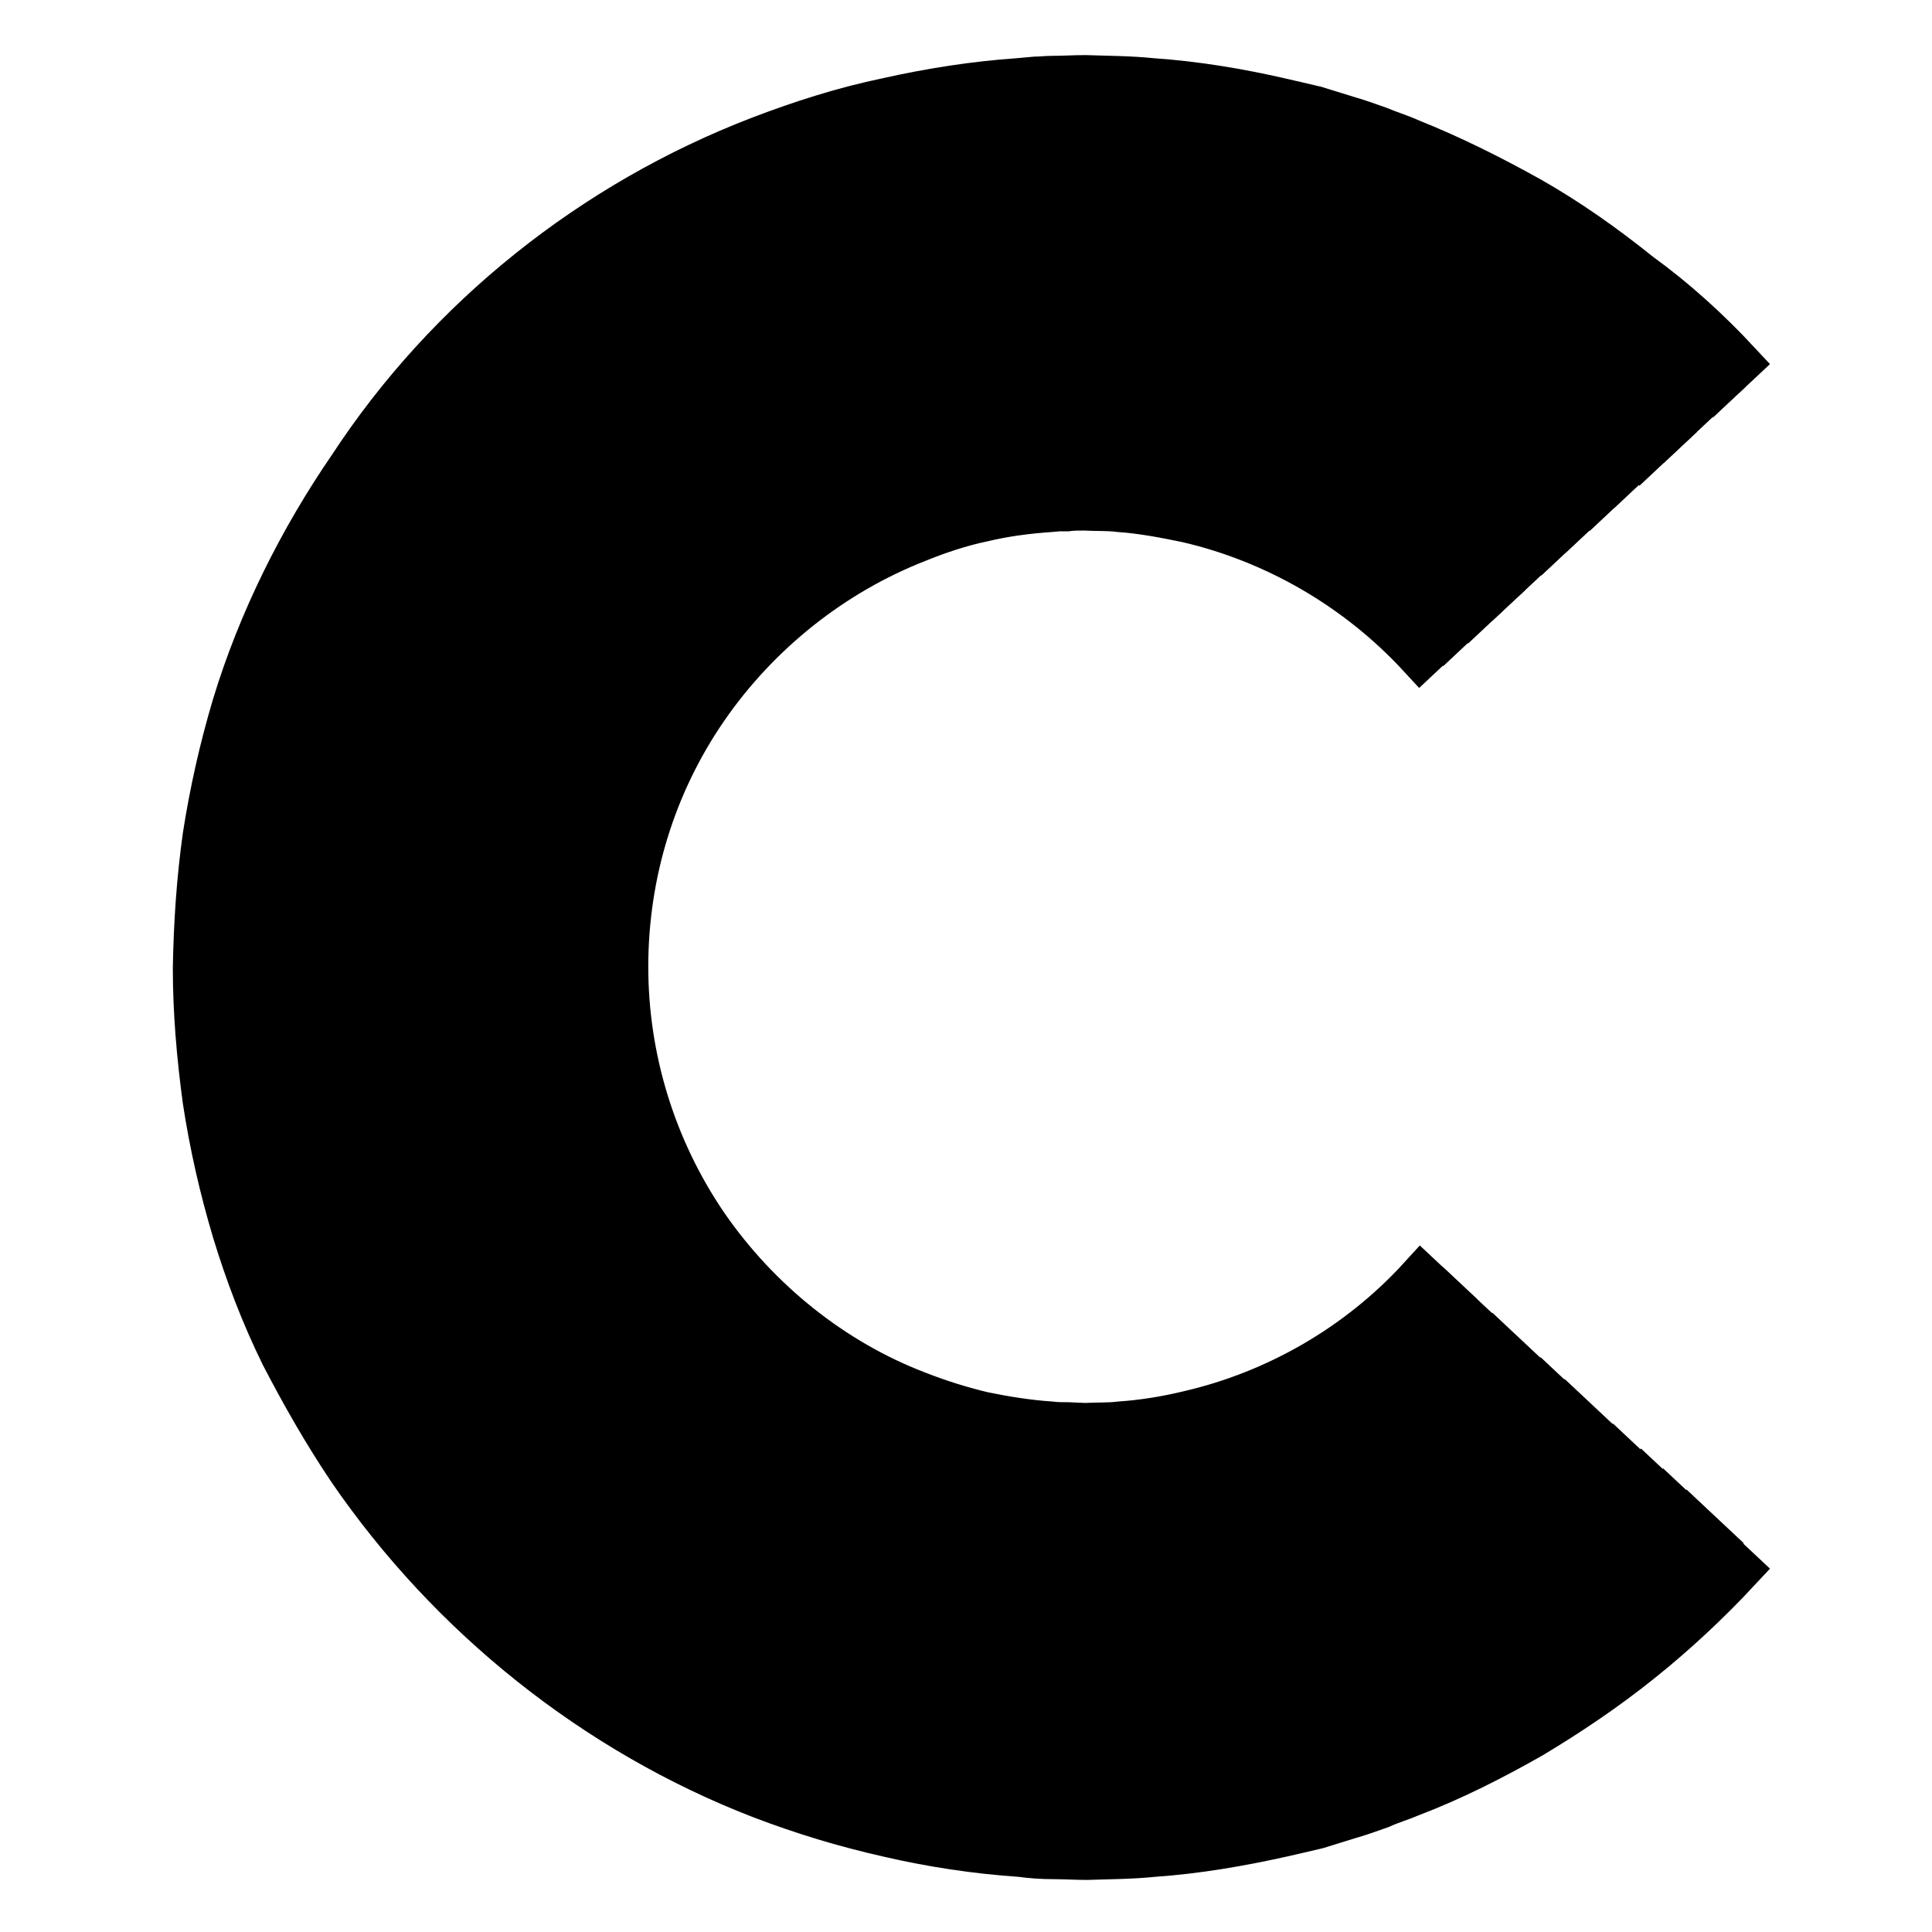 <?xml version="1.0" encoding="utf-8"?>
<!-- Svg Vector Icons : http://www.onlinewebfonts.com/icon -->
<!DOCTYPE svg PUBLIC "-//W3C//DTD SVG 1.1//EN" "http://www.w3.org/Graphics/SVG/1.1/DTD/svg11.dtd">
<svg version="1.1" xmlns="http://www.w3.org/2000/svg" xmlns:xlink="http://www.w3.org/1999/xlink" x="0px" y="0px" viewBox="0 0 256 256" enable-background="new 0 0 256 256" xml:space="preserve">
<g> <path stroke-width="6" fill-opacity="0" stroke="#000000"  d="M191.4,83.9l-3.2,3c-8.3-9-19.2-15.3-30.9-18c-2.9-0.6-6-1.2-9-1.4c-1.5-0.2-3-0.1-4.6-0.2 c-0.7,0-1.6,0-2.3,0.1h-1.1l-1.1,0.1c-3,0.2-6.1,0.6-9,1.3c-2.9,0.6-5.9,1.6-8.6,2.7c-11.3,4.4-21.2,12.3-28.1,22.3 c-6.9,10-10.6,21.9-10.6,34.3c0,12.2,3.7,24.2,10.6,34.3c6.9,10,16.8,18,28.1,22.3c2.8,1.1,5.7,2,8.6,2.7c2.9,0.6,6,1.1,9,1.3 c0.7,0.1,1.6,0.1,2.3,0.1l2.3,0.1c1.6-0.1,3,0,4.6-0.2c3-0.2,6.1-0.7,9-1.4c11.8-2.7,22.7-9,30.9-18l3.2,3 c-8.8,9.6-20.6,16.4-33.2,19.3c-3.1,0.7-6.3,1.3-9.6,1.5c-1.7,0.2-3.3,0.1-4.9,0.2l-2.5-0.1c-0.8,0-1.7-0.1-2.5-0.1 c-3.2-0.2-6.5-0.7-9.6-1.4c-3.2-0.6-6.2-1.7-9.3-2.8c-12.1-4.7-22.8-13.2-30.1-24c-7.4-10.7-11.3-23.6-11.3-36.7 c0-13.1,3.9-26,11.4-36.7c7.3-10.7,18-19.3,30.1-24c3-1.2,6.2-2.2,9.3-2.8c3.1-0.7,6.3-1.2,9.6-1.4l1.2-0.1h1.2 c0.8,0,1.7-0.1,2.5-0.1c1.7,0.1,3.3,0,4.9,0.2c3.2,0.2,6.4,0.7,9.6,1.5C170.8,67.5,182.5,74.3,191.4,83.9L191.4,83.9z"/> <path stroke-width="6" fill-opacity="0" stroke="#000000"  d="M194.6,81l-3.2,3c-8.8-9.6-20.6-16.4-33.2-19.4c-3.1-0.7-6.3-1.3-9.6-1.5c-1.7-0.2-3.3-0.2-4.9-0.2 c-0.8,0-1.7,0-2.5,0.1h-1.2l-1.2,0.1c-3.2,0.2-6.5,0.7-9.6,1.4c-3.2,0.6-6.2,1.7-9.3,2.8C107.7,72,97.1,80.5,89.7,91.3 C82.3,102,78.3,114.9,78.3,128c0,13.1,3.9,26,11.3,36.7c7.3,10.7,18,19.3,30.1,24c3,1.2,6.2,2.2,9.3,2.8c3.1,0.7,6.3,1.2,9.6,1.4 c0.8,0.1,1.7,0.1,2.5,0.1l2.5,0.1c1.7-0.1,3.3,0,4.9-0.2c3.2-0.2,6.4-0.7,9.6-1.5c12.7-2.8,24.4-9.7,33.2-19.3l3.2,3 c-9.5,10.3-21.9,17.5-35.4,20.7c-3.4,0.7-6.8,1.4-10.3,1.6c-1.7,0.2-3.5,0.2-5.2,0.3l-2.6-0.1c-0.9,0-1.7-0.1-2.6-0.2 c-3.5-0.2-6.9-0.7-10.3-1.6c-3.4-0.7-6.7-1.7-9.9-3c-12.9-5-24.3-14-32.1-25.6C78.2,155.7,74,142,74,128c0-14,4.2-27.7,12.1-39.2 c7.8-11.5,19.2-20.6,32-25.5c3.2-1.3,6.5-2.3,9.9-3c3.4-0.7,6.8-1.3,10.3-1.5l1.3-0.1h1.3c0.8,0,1.7-0.1,2.6-0.1 c1.7,0.1,3.5,0,5.2,0.3c3.5,0.2,6.9,0.8,10.3,1.6C172.6,63.4,185.2,70.7,194.6,81L194.6,81z"/> <path stroke-width="6" fill-opacity="0" stroke="#000000"  d="M197.9,78l-3.2,3c-9.5-10.3-21.9-17.5-35.4-20.7c-3.4-0.7-6.8-1.4-10.3-1.6c-1.7-0.2-3.5-0.2-5.2-0.3 c-0.8,0-1.7,0-2.6,0.1h-1.3l-1.5,0.1c-3.5,0.2-6.9,0.7-10.3,1.5c-3.4,0.7-6.7,1.7-9.9,3C105.3,68.2,93.9,77.3,86,88.8 C78.1,100.3,73.9,114,73.9,128c0,14,4.2,27.7,12.1,39.2c7.8,11.5,19.2,20.6,32.1,25.6c3.2,1.3,6.5,2.3,9.9,3 c3.4,0.7,6.8,1.3,10.3,1.6c0.8,0.1,1.7,0.2,2.6,0.2l2.6,0.1c1.7-0.1,3.5,0,5.2-0.3c3.5-0.2,6.9-0.8,10.3-1.6 c13.5-3,26.1-10.4,35.4-20.7l3.2,3c-10,10.9-23.3,18.6-37.7,21.9c-3.6,0.8-7.3,1.5-10.9,1.7c-1.8,0.2-3.7,0.2-5.5,0.3l-2.8-0.1 c-0.9,0-1.8-0.1-2.8-0.2c-3.7-0.2-7.3-0.8-10.9-1.7c-3.6-0.7-7.2-1.9-10.6-3.2c-13.8-5.3-25.8-15-34.2-27.2 c-8.4-12.2-12.9-26.9-12.9-41.7c0-14.8,4.5-29.5,12.9-41.7c8.4-12.2,20.5-21.9,34.2-27.2c3.4-1.4,7-2.5,10.6-3.2 c3.6-0.8,7.3-1.4,10.9-1.6l1.4-0.1h1.4c0.9,0,1.8-0.1,2.8-0.1c1.8,0.1,3.7,0,5.5,0.3c3.7,0.3,7.3,0.8,10.9,1.7 C174.6,59.2,187.9,67,197.9,78L197.9,78z"/> <path stroke-width="6" fill-opacity="0" stroke="#000000"  d="M201.1,75l-3.2,3c-10-10.9-23.3-18.7-37.7-21.9c-3.6-0.8-7.3-1.5-10.9-1.7c-1.8-0.2-3.7-0.2-5.5-0.3 c-0.9,0-1.8,0.1-2.8,0.1h-1.4l-1.4,0.1c-3.7,0.2-7.3,0.8-10.9,1.6s-7.2,1.9-10.6,3.2c-13.8,5.3-25.8,15-34.2,27.2 c-8.4,12.2-12.9,26.8-12.9,41.7c0,14.8,4.5,29.5,12.9,41.7c8.4,12.2,20.4,21.9,34.2,27.2c3.4,1.4,7,2.5,10.6,3.2 c3.6,0.8,7.3,1.4,10.9,1.7c0.9,0.1,1.8,0.2,2.8,0.2l2.8,0.1c1.8-0.1,3.7,0,5.5-0.3c3.7-0.3,7.3-0.8,10.9-1.7 c14.4-3.3,27.7-11,37.7-21.9l3.2,3c-10.7,11.6-24.7,19.7-39.9,23.2c-3.9,0.8-7.7,1.5-11.6,1.7c-1.9,0.2-3.9,0.2-5.9,0.3l-2.9-0.1 c-1,0-1.9-0.1-2.9-0.2c-3.9-0.3-7.8-0.8-11.6-1.7c-3.9-0.8-7.5-2-11.2-3.4c-14.6-5.7-27.4-15.9-36.2-28.8 C70,159.2,65.2,143.7,65.3,128c0-15.7,4.8-31.3,13.7-44.2c8.6-12.9,21.5-23.1,36-28.8c3.7-1.4,7.3-2.6,11.2-3.4 c3.9-0.8,7.7-1.5,11.6-1.7l1.5-0.1h1.5c1,0,1.9-0.1,2.9-0.1c1.9,0.1,3.9,0.1,5.9,0.3c3.9,0.3,7.8,0.9,11.6,1.7 C176.4,55.2,190.4,63.4,201.1,75L201.1,75z"/> <path stroke-width="6" fill-opacity="0" stroke="#000000"  d="M204.3,72l-3.2,3c-10.6-11.6-24.7-19.8-39.9-23.3c-3.9-0.8-7.7-1.5-11.6-1.7c-1.9-0.2-3.9-0.2-5.9-0.3 c-1,0-1.9,0.1-2.9,0.1h-1.5l-1.5,0.1c-3.9,0.3-7.8,0.8-11.6,1.7c-3.9,0.8-7.5,2-11.2,3.4c-14.6,5.7-27.4,15.9-36.2,28.7 c-8.9,12.9-13.7,28.5-13.7,44.2c0,15.7,4.8,31.3,13.6,44.2c8.8,12.9,21.7,23.1,36.2,28.8c3.7,1.5,7.3,2.6,11.2,3.4 c3.9,0.8,7.7,1.5,11.6,1.7c1,0.1,1.9,0.2,2.9,0.2l2.9,0.1c1.9-0.1,3.9,0,5.9-0.3c3.9-0.3,7.8-0.9,11.6-1.7 c15.2-3.5,29.4-11.7,39.9-23.2l3.2,3C193,196.3,178.1,205,162,208.6c-16.1,3.7-33.3,2.5-48.8-3.6c-15.4-6-28.9-16.8-38.2-30.4 c-9.4-13.6-14.4-30.1-14.4-46.6c0.1-4.1,0.4-8.3,0.9-12.4c0.6-4,1.6-8.1,2.8-12c1.3-3.9,2.8-7.8,4.5-11.5c1.8-3.7,3.9-7.3,6.2-10.7 c9.5-13.7,23-24.4,38.4-30.5c15.3-6.1,32.6-7.3,48.8-3.5C178.2,51,193.1,59.8,204.3,72z"/> <path stroke-width="6" fill-opacity="0" stroke="#000000"  d="M207.6,69l-3.2,3c-11.2-12.2-26.1-20.9-42.2-24.6c-16.1-3.7-33.3-2.6-48.8,3.5c-15.4,6-28.9,16.7-38.3,30.3 c-2.3,3.4-4.4,7-6.2,10.7c-1.7,3.8-3.3,7.6-4.5,11.5c-1.2,3.9-2.1,8-2.8,12c-0.6,4.1-0.9,8.3-0.9,12.4c0,16.5,5,33.1,14.4,46.6 C84.5,188.2,98,199,113.3,205c15.3,6.1,32.6,7.3,48.8,3.6c16.2-3.7,31-12.4,42.2-24.5l3.2,3c-11.8,12.9-27.5,22-44.4,25.9 c-17,3.9-35.1,2.7-51.3-3.8c-16.3-6.3-30.5-17.6-40.3-32c-9.9-14.3-15.2-31.8-15.2-49.1c0.1-4.3,0.4-8.7,1-13 c0.6-4.3,1.7-8.5,2.9-12.8c1.3-4.1,2.9-8.2,4.8-12.1c1.9-3.9,4.1-7.7,6.5-11.3c9.8-14.4,24.1-25.7,40.3-32 c16.3-6.3,34.3-7.6,51.3-3.7C180.1,47,195.8,56.2,207.6,69z"/> <path stroke-width="6" fill-opacity="0" stroke="#000000"  d="M210.8,66l-3.2,3c-11.8-12.9-27.5-22-44.4-25.9c-17-3.9-35.1-2.7-51.3,3.7c-16.3,6.3-30.5,17.6-40.3,32 c-2.5,3.6-4.7,7.3-6.5,11.3c-1.8,3.9-3.5,8-4.8,12.1c-1.3,4.1-2.2,8.4-2.9,12.8c-0.6,4.3-0.9,8.6-1,13c0,17.4,5.2,34.8,15.2,49.1 c9.8,14.4,24.1,25.7,40.2,32c16.2,6.3,34.3,7.6,51.3,3.8s32.7-13,44.4-25.9l3.2,3c-12.4,13.5-28.9,23.1-46.7,27.2 c-17.8,4.1-36.9,2.8-53.9-3.9c-17.1-6.6-32-18.6-42.3-33.7c-2.6-3.8-4.9-7.7-6.9-11.8c-1.9-4.1-3.7-8.4-5.1-12.8s-2.3-8.8-3-13.4 c-0.6-4.5-1-9.1-1-13.7c0.1-4.6,0.4-9.2,1-13.7c0.7-4.5,1.7-9,3-13.4c1.4-4.3,3-8.6,5.1-12.8s4.3-8.1,6.9-11.8 C78,61.2,92.9,49.3,110,42.7c17.1-6.7,36.1-8,53.9-3.9C182,42.9,198.4,52.5,210.8,66z"/> <path stroke-width="6" fill-opacity="0" stroke="#000000"  d="M214,63.1l-3.2,3C198.4,52.6,182,43,164.1,38.9c-17.8-4.1-36.8-2.8-53.9,3.9c-17.1,6.6-32,18.5-42.3,33.6 c-2.6,3.8-4.9,7.7-6.9,11.8c-1.9,4.1-3.7,8.4-5.1,12.8c-1.3,4.4-2.3,8.8-3,13.4c-0.6,4.5-1,9.1-1,13.7c0.1,4.6,0.4,9.2,1,13.7 c0.7,4.5,1.7,9,3,13.4c1.4,4.4,3,8.6,5.1,12.8c2,4.1,4.3,8.1,6.9,11.8c10.3,15.2,25.3,27,42.3,33.7c17.1,6.7,36.1,8,53.9,3.9 c17.8-4,34.3-13.7,46.7-27.2l3.2,3c-12.9,14.1-30.3,24.2-48.9,28.5c-18.7,4.3-38.7,2.9-56.5-4.1c-18-7.3-33.6-19.7-44.4-35.5 c-2.7-3.9-5.1-8.1-7.2-12.4c-2-4.3-3.9-8.8-5.2-13.4c-1.4-4.6-2.5-9.3-3.2-14c-0.7-4.8-1-9.5-1.1-14.3c0.1-4.8,0.4-9.6,1.1-14.3 c0.7-4.8,1.8-9.5,3.2-14c1.5-4.6,3.2-9,5.2-13.4c2.1-4.3,4.5-8.4,7.3-12.4C75,58,90.7,45.5,108.6,38.6c17.9-7,37.8-8.4,56.5-4 C183.8,38.7,201.1,48.9,214,63.1z"/> <path stroke-width="6" fill-opacity="0" stroke="#000000"  d="M217.3,60l-3.2,3c-12.9-14.1-30.2-24.2-48.9-28.6c-18.7-4.3-38.7-2.9-56.5,4c-18,7-33.7,19.5-44.5,35.3 c-2.7,3.9-5.1,8.1-7.3,12.4c-2,4.3-3.9,8.8-5.2,13.4s-2.5,9.3-3.2,14.1c-0.7,4.8-1,9.6-1.1,14.3c0.1,4.8,0.4,9.5,1.1,14.3 c0.7,4.8,1.7,9.5,3.2,14.1c1.5,4.6,3.2,9.1,5.2,13.4c2.1,4.3,4.5,8.4,7.2,12.4c10.9,15.8,26.5,28.2,44.4,35.2 c17.9,7.1,37.8,8.4,56.5,4.1c18.7-4.2,36-14.3,48.9-28.5l3.2,3c-13.6,14.8-31.7,25.3-51.2,29.8c-4.9,1.1-9.8,1.9-14.9,2.3 c-2.5,0.3-5,0.3-7.5,0.3c-1.3,0-2.5-0.1-3.8-0.1s-2.5-0.1-3.8-0.2c-5-0.3-10-1.1-14.9-2.2c-4.9-1.1-9.7-2.6-14.4-4.4 c-18.7-7.3-35.1-20.3-46.4-36.9c-2.8-4.1-5.3-8.5-7.5-13c-2.1-4.5-3.9-9.2-5.5-14c-1.5-4.8-2.6-9.7-3.3-14.7c-0.7-5-1.1-10-1.1-15 c0.1-5,0.4-10,1.1-15c0.8-5,1.8-9.8,3.3-14.7c1.5-4.8,3.4-9.5,5.5-14c2.2-4.5,4.8-8.8,7.5-13C71.6,54.7,88,41.7,106.7,34.4 c4.7-1.8,9.5-3.3,14.4-4.4c4.9-1.1,9.8-1.8,14.9-2.2l1.8-0.2c0.6,0,1.3,0,1.8-0.1c1.3,0,2.5-0.1,3.8-0.1c2.5,0.1,5.1,0.1,7.5,0.4 c5,0.4,10,1.2,14.9,2.3C185.7,34.7,203.8,45.3,217.3,60z"/> <path stroke-width="6" fill-opacity="0" stroke="#000000"  d="M220.6,57.1l-3.2,3c-13.6-14.8-31.6-25.3-51.2-29.8c-4.9-1.1-9.8-1.9-14.9-2.3c-2.5-0.3-5-0.3-7.5-0.4 c-1.3,0-2.5,0.1-3.8,0.1c-0.6,0-1.3,0-1.8,0.1l-1.8,0.2c-5,0.3-10,1.1-14.9,2.2c-4.9,1.1-9.7,2.6-14.4,4.4 c-18.7,7.3-35.1,20.3-46.4,36.8c-2.8,4.1-5.3,8.4-7.5,13c-2.2,4.5-4,9.2-5.5,14c-1.5,4.8-2.6,9.7-3.3,14.7c-0.7,5-1.1,10-1.1,15 c0.1,5,0.4,10,1.1,15c0.7,5,1.8,9.8,3.3,14.7c1.5,4.8,3.3,9.5,5.5,14c2.2,4.5,4.8,8.8,7.5,13c11.3,16.5,27.6,29.6,46.4,36.9 c4.7,1.8,9.5,3.3,14.4,4.4c4.9,1.1,9.8,1.8,14.9,2.2c1.3,0.1,2.5,0.2,3.8,0.2c1.3,0,2.5,0.1,3.8,0.1c2.5-0.1,5.1-0.1,7.5-0.3 c5-0.4,10-1.2,14.9-2.3c19.6-4.4,37.7-15.1,51.2-29.8l3.2,3c-3.6,3.9-7.4,7.4-11.5,10.7c-4.1,3.2-8.4,6.2-12.9,8.9 c-4.6,2.6-9.3,5-14.1,6.9c-1.2,0.6-2.5,0.9-3.7,1.4s-2.5,0.9-3.8,1.3l-3.8,1.1l-3.9,0.9c-5.1,1.1-10.3,2-15.5,2.4 c-2.6,0.3-5.2,0.3-7.8,0.4c-1.3,0-2.6-0.1-3.9-0.1c-1.3,0-2.6-0.1-3.9-0.2c-5.2-0.4-10.4-1.1-15.5-2.3c-5.1-1.1-10.1-2.7-15-4.6 c-19.6-7.6-36.6-21.2-48.4-38.5c-2.9-4.3-5.6-8.9-7.9-13.6c-2.3-4.8-4.1-9.6-5.8-14.6c-1.6-5.1-2.7-10.1-3.5-15.3 c-0.7-5.1-1.1-10.4-1.2-15.6c0.1-5.2,0.4-10.5,1.2-15.6c0.8-5.1,1.9-10.3,3.5-15.3c1.6-5,3.5-9.9,5.8-14.6c2.3-4.7,5-9.3,7.9-13.6 c11.8-17.3,28.9-30.9,48.4-38.5c4.9-1.9,9.9-3.5,15.1-4.6c5.1-1.1,10.3-1.9,15.5-2.3l1.9-0.2c0.6,0,1.3,0,1.9-0.1 c1.3,0,2.6-0.1,3.9-0.1c2.6,0.1,5.2,0.1,7.8,0.4c5.2,0.4,10.4,1.2,15.5,2.4l3.9,0.9l3.8,1.1c1.3,0.4,2.5,0.8,3.8,1.3 c1.2,0.5,2.5,0.8,3.7,1.4c4.9,1.9,9.5,4.3,14.1,6.9c4.5,2.7,8.8,5.7,12.9,8.9C213.1,49.7,217,53.3,220.6,57.1L220.6,57.1z"/> <path stroke-width="6" fill-opacity="0" stroke="#000000"  d="M223.8,54.1l-3.2,3c-3.6-3.9-7.3-7.4-11.5-10.7c-4.1-3.2-8.4-6.2-12.9-8.9c-4.5-2.6-9.3-5-14.1-6.9 c-1.2-0.6-2.5-0.9-3.7-1.4s-2.5-0.9-3.8-1.3l-3.8-1.1l-3.9-0.9c-5.1-1.2-10.3-2-15.5-2.4c-2.6-0.3-5.2-0.3-7.8-0.4 c-1.3,0-2.6,0.1-3.9,0.1c-0.6,0-1.3,0-1.9,0.1l-1.9,0.2c-5.2,0.4-10.4,1.1-15.5,2.3c-5.1,1.1-10.1,2.7-15.1,4.6 C85.7,38,68.6,51.6,56.8,68.9c-2.9,4.3-5.6,8.8-7.9,13.6c-2.3,4.7-4.1,9.6-5.8,14.6c-1.6,5.1-2.7,10.1-3.5,15.3 c-0.7,5.1-1.1,10.4-1.2,15.6c0.1,5.2,0.4,10.5,1.2,15.6c0.8,5.1,1.9,10.3,3.5,15.3c1.6,5,3.5,9.9,5.8,14.6c2.3,4.7,5,9.3,7.9,13.6 c11.8,17.3,28.8,30.9,48.4,38.5c4.9,1.9,9.9,3.5,15,4.6c5.1,1.2,10.3,1.9,15.5,2.3c1.3,0.1,2.6,0.2,3.9,0.2c1.3,0,2.6,0.1,3.9,0.1 c2.6-0.1,5.2-0.1,7.8-0.4c5.2-0.4,10.4-1.2,15.5-2.4l3.9-0.9l3.8-1.1c1.3-0.4,2.5-0.8,3.8-1.3c1.2-0.5,2.5-0.8,3.7-1.4 c4.9-1.9,9.6-4.2,14.1-6.9c4.5-2.7,8.8-5.6,12.9-8.9c4-3.3,7.9-6.9,11.5-10.7l3.2,3c-3.8,4-7.7,7.7-11.9,11.1 c-4.3,3.4-8.7,6.5-13.5,9.3c-4.8,2.7-9.6,5.1-14.7,7.2c-1.3,0.6-2.6,0.9-3.9,1.4c-1.3,0.5-2.6,0.9-3.9,1.3l-3.9,1.2l-3.9,1 c-5.3,1.2-10.7,2.1-16.2,2.5c-2.8,0.3-5.4,0.3-8.2,0.4c-1.4,0-2.8-0.1-4-0.1c-1.4,0-2.8-0.1-4-0.2c-5.4-0.4-10.8-1.2-16.2-2.4 c-5.3-1.2-10.6-2.8-15.6-4.8c-20.4-7.9-38.1-22.1-50.4-40.1c-3-4.5-5.8-9.3-8.2-14.1c-2.4-5-4.3-10-6-15.2 c-1.6-5.2-2.8-10.6-3.6-16c-0.8-5.4-1.2-10.8-1.2-16.3c0.1-5.4,0.5-10.8,1.2-16.3c0.8-5.4,2-10.7,3.7-16c1.7-5.2,3.7-10.3,6-15.2 c2.4-4.9,5.1-9.6,8.2-14.1c12.3-18,30.1-32.1,50.5-40.1c5.1-2,10.3-3.6,15.6-4.8c5.3-1.2,10.7-2,16.2-2.4l2-0.2c0.6,0,1.4,0,2-0.1 c1.4,0,2.8-0.1,4-0.1c2.8,0.1,5.4,0.1,8.2,0.4c5.4,0.4,10.8,1.3,16.2,2.5l3.9,1l3.9,1.2c1.3,0.4,2.6,0.8,3.9,1.3 c1.3,0.5,2.6,0.9,3.9,1.5c5.1,2,10,4.4,14.7,7.2c4.7,2.8,9.2,5.9,13.5,9.3C216.1,46.4,220.1,50.1,223.8,54.1L223.8,54.1z"/> <path stroke-width="6" fill-opacity="0" stroke="#000000"  d="M230.3,48.1l-3.2,3c-3.9-4.1-8-8-12.4-11.6c-4.4-3.5-9.1-6.8-14-9.6c-5-2.8-10-5.3-15.3-7.4 c-1.3-0.6-2.7-1-3.9-1.5c-1.4-0.5-2.7-0.9-4-1.4l-4-1.2l-4.3-1.1c-5.5-1.3-11.2-2.2-16.8-2.6c-2.8-0.3-5.7-0.3-8.4-0.4 c-1.4,0-2.8,0.1-4.2,0.1c-0.7,0-1.4,0-2.1,0.1l-2.1,0.2c-5.7,0.4-11.3,1.2-16.8,2.5c-5.5,1.2-11,2.9-16.3,5 c-21.2,8.3-39.7,23-52.5,41.7c-3.2,4.7-6.1,9.6-8.5,14.7c-2.5,5.1-4.5,10.5-6.2,15.9c-1.7,5.4-2.9,11-3.8,16.6 c-0.8,5.6-1.2,11.3-1.3,16.9c0.1,5.7,0.5,11.3,1.3,16.9c0.9,5.6,2.1,11.2,3.8,16.6c1.7,5.4,3.8,10.7,6.2,15.9 c2.5,5.1,5.3,10,8.5,14.7c12.8,18.7,31.2,33.5,52.4,41.8c5.3,2.1,10.7,3.8,16.3,5c5.5,1.3,11.2,2.1,16.8,2.5 c1.4,0.1,2.8,0.2,4.2,0.2s2.8,0.1,4.2,0.1c2.8-0.1,5.7-0.1,8.4-0.4c5.7-0.4,11.3-1.3,16.8-2.6l4.1-1l4.1-1.2c1.4-0.4,2.7-0.8,4-1.4 c1.4-0.5,2.7-0.9,4-1.5c5.3-2.1,10.4-4.6,15.3-7.4c4.9-2.8,9.6-6.2,14.1-9.6c4.4-3.6,8.5-7.4,12.4-11.6l3.2,3 c-4,4.3-8.4,8.4-12.9,12c-4.6,3.7-9.5,7-14.5,10c-5.1,2.9-10.4,5.6-15.9,7.7c-1.4,0.6-2.8,1-4.1,1.6c-1.4,0.5-2.8,1-4.2,1.4 l-4.2,1.3l-4.3,1c-5.8,1.3-11.6,2.3-17.4,2.7c-2.9,0.3-5.9,0.3-8.8,0.4c-1.5,0-2.9-0.1-4.4-0.1c-1.5,0-2.9-0.1-4.4-0.3 c-5.9-0.4-11.8-1.3-17.4-2.6c-5.8-1.3-11.4-3-16.9-5.1c-22-8.5-41.2-23.9-54.5-43.3c-3.3-4.9-6.2-10-8.9-15.2 c-2.6-5.3-4.7-10.8-6.4-16.4c-1.7-5.7-3-11.4-3.9-17.3c-0.8-5.9-1.3-11.8-1.3-17.5c0.1-5.9,0.5-11.8,1.3-17.5 c0.9-5.8,2.2-11.6,3.9-17.3c1.7-5.6,3.9-11.1,6.5-16.4c2.6-5.3,5.6-10.4,8.9-15.2c12.9-19.7,32.1-35,54.2-43.5 c5.5-2.1,11.1-3.9,16.9-5.1c5.8-1.3,11.6-2.2,17.4-2.6l2.2-0.2c0.7,0,1.5-0.1,2.2-0.1c1.5,0,2.9-0.1,4.4-0.1 c2.9,0.1,5.9,0.1,8.8,0.4c5.9,0.4,11.8,1.4,17.4,2.7l4.3,1l4.2,1.3c1.4,0.4,2.8,0.9,4.2,1.4c1.4,0.6,2.8,1,4.1,1.6 c5.5,2.2,10.7,4.8,15.9,7.7c5.1,2.9,9.9,6.3,14.5,10C221.9,39.8,226.3,43.8,230.3,48.1L230.3,48.1z"/> <path stroke-width="6" fill-opacity="0" stroke="#000000"  d="M227,51.1l-3.2,2.9c-3.8-3.9-7.7-7.7-11.9-11.2c-4.3-3.4-8.7-6.5-13.5-9.3c-4.8-2.7-9.6-5.1-14.7-7.2 c-1.3-0.6-2.6-0.9-3.9-1.5c-1.3-0.5-2.6-0.9-3.9-1.3l-3.9-1.2l-3.9-1c-5.3-1.2-10.7-2.1-16.2-2.5c-2.8-0.3-5.4-0.3-8.2-0.4 c-1.4,0-2.8,0.1-4,0.1c-0.6,0-1.4,0-2,0.1l-2,0.3c-5.4,0.4-10.8,1.2-16.2,2.4c-5.3,1.2-10.6,2.8-15.6,4.8 c-20.4,7.9-38.2,22-50.5,40.1c-3.1,4.5-5.9,9.2-8.3,14.1c-2.4,5-4.3,10-6,15.2c-1.6,5.2-2.8,10.6-3.7,16 c-0.8,5.4-1.2,10.8-1.2,16.3c0.1,5.4,0.5,10.8,1.2,16.3c0.8,5.4,2,10.7,3.6,16c1.7,5.2,3.7,10.3,6,15.2c2.4,4.9,5.1,9.6,8.2,14.1 c12.3,18,30,32.2,50.4,40.1c5.1,2,10.3,3.6,15.6,4.8c5.3,1.2,10.7,2,16.2,2.4c1.4,0.1,2.8,0.2,4,0.2c1.4,0,2.8,0.1,4,0.1 c2.8-0.1,5.4-0.1,8.2-0.4c5.4-0.4,10.8-1.3,16.2-2.5l3.9-1l4-1.2c1.3-0.4,2.6-0.8,3.9-1.3l3.9-1.4c5.1-2,10-4.4,14.7-7.2 c4.7-2.8,9.2-5.9,13.5-9.3c4.2-3.4,8.2-7.2,11.9-11.1l3.2,3c-3.9,4.1-8,8-12.4,11.6c-4.4,3.5-9.1,6.8-14.1,9.6s-10,5.3-15.3,7.4 c-1.3,0.6-2.7,1-4,1.5c-1.4,0.5-2.7,0.9-4,1.4l-4.1,1.2l-4.1,1c-5.5,1.3-11.2,2.2-16.8,2.6c-2.8,0.3-5.7,0.3-8.4,0.4 c-1.4,0-2.8-0.1-4.2-0.1s-2.8-0.1-4.2-0.2c-5.7-0.4-11.3-1.2-16.8-2.5c-5.5-1.2-11-2.9-16.3-5c-21.2-8.3-39.7-23-52.4-41.8 c-3.2-4.7-6.1-9.6-8.5-14.7c-2.5-5.1-4.5-10.5-6.2-15.9c-1.7-5.4-2.9-11-3.8-16.6c-0.8-5.6-1.2-11.3-1.3-16.9 c0.1-5.7,0.5-11.3,1.3-16.9c0.9-5.6,2.1-11.2,3.8-16.6c1.7-5.4,3.8-10.7,6.2-15.9c2.5-5.1,5.3-10,8.5-14.7 c12.8-18.7,31.3-33.4,52.5-41.7c5.3-2,10.7-3.8,16.3-5c5.5-1.2,11.2-2.1,16.8-2.5l2.5-0.2c0.7,0,1.4-0.1,2.1-0.1 c1.4,0,2.8-0.1,4.2-0.1c2.8,0.1,5.7,0.1,8.4,0.4c5.7,0.4,11.3,1.3,16.8,2.6l4.1,1l4,1.2c1.4,0.4,2.7,0.8,4,1.4 c1.4,0.5,2.7,0.9,3.9,1.5c5.3,2.1,10.4,4.6,15.3,7.4c4.9,2.8,9.6,6.2,14,9.6C219,43.1,223.1,46.9,227,51.1L227,51.1z"/></g>
</svg>